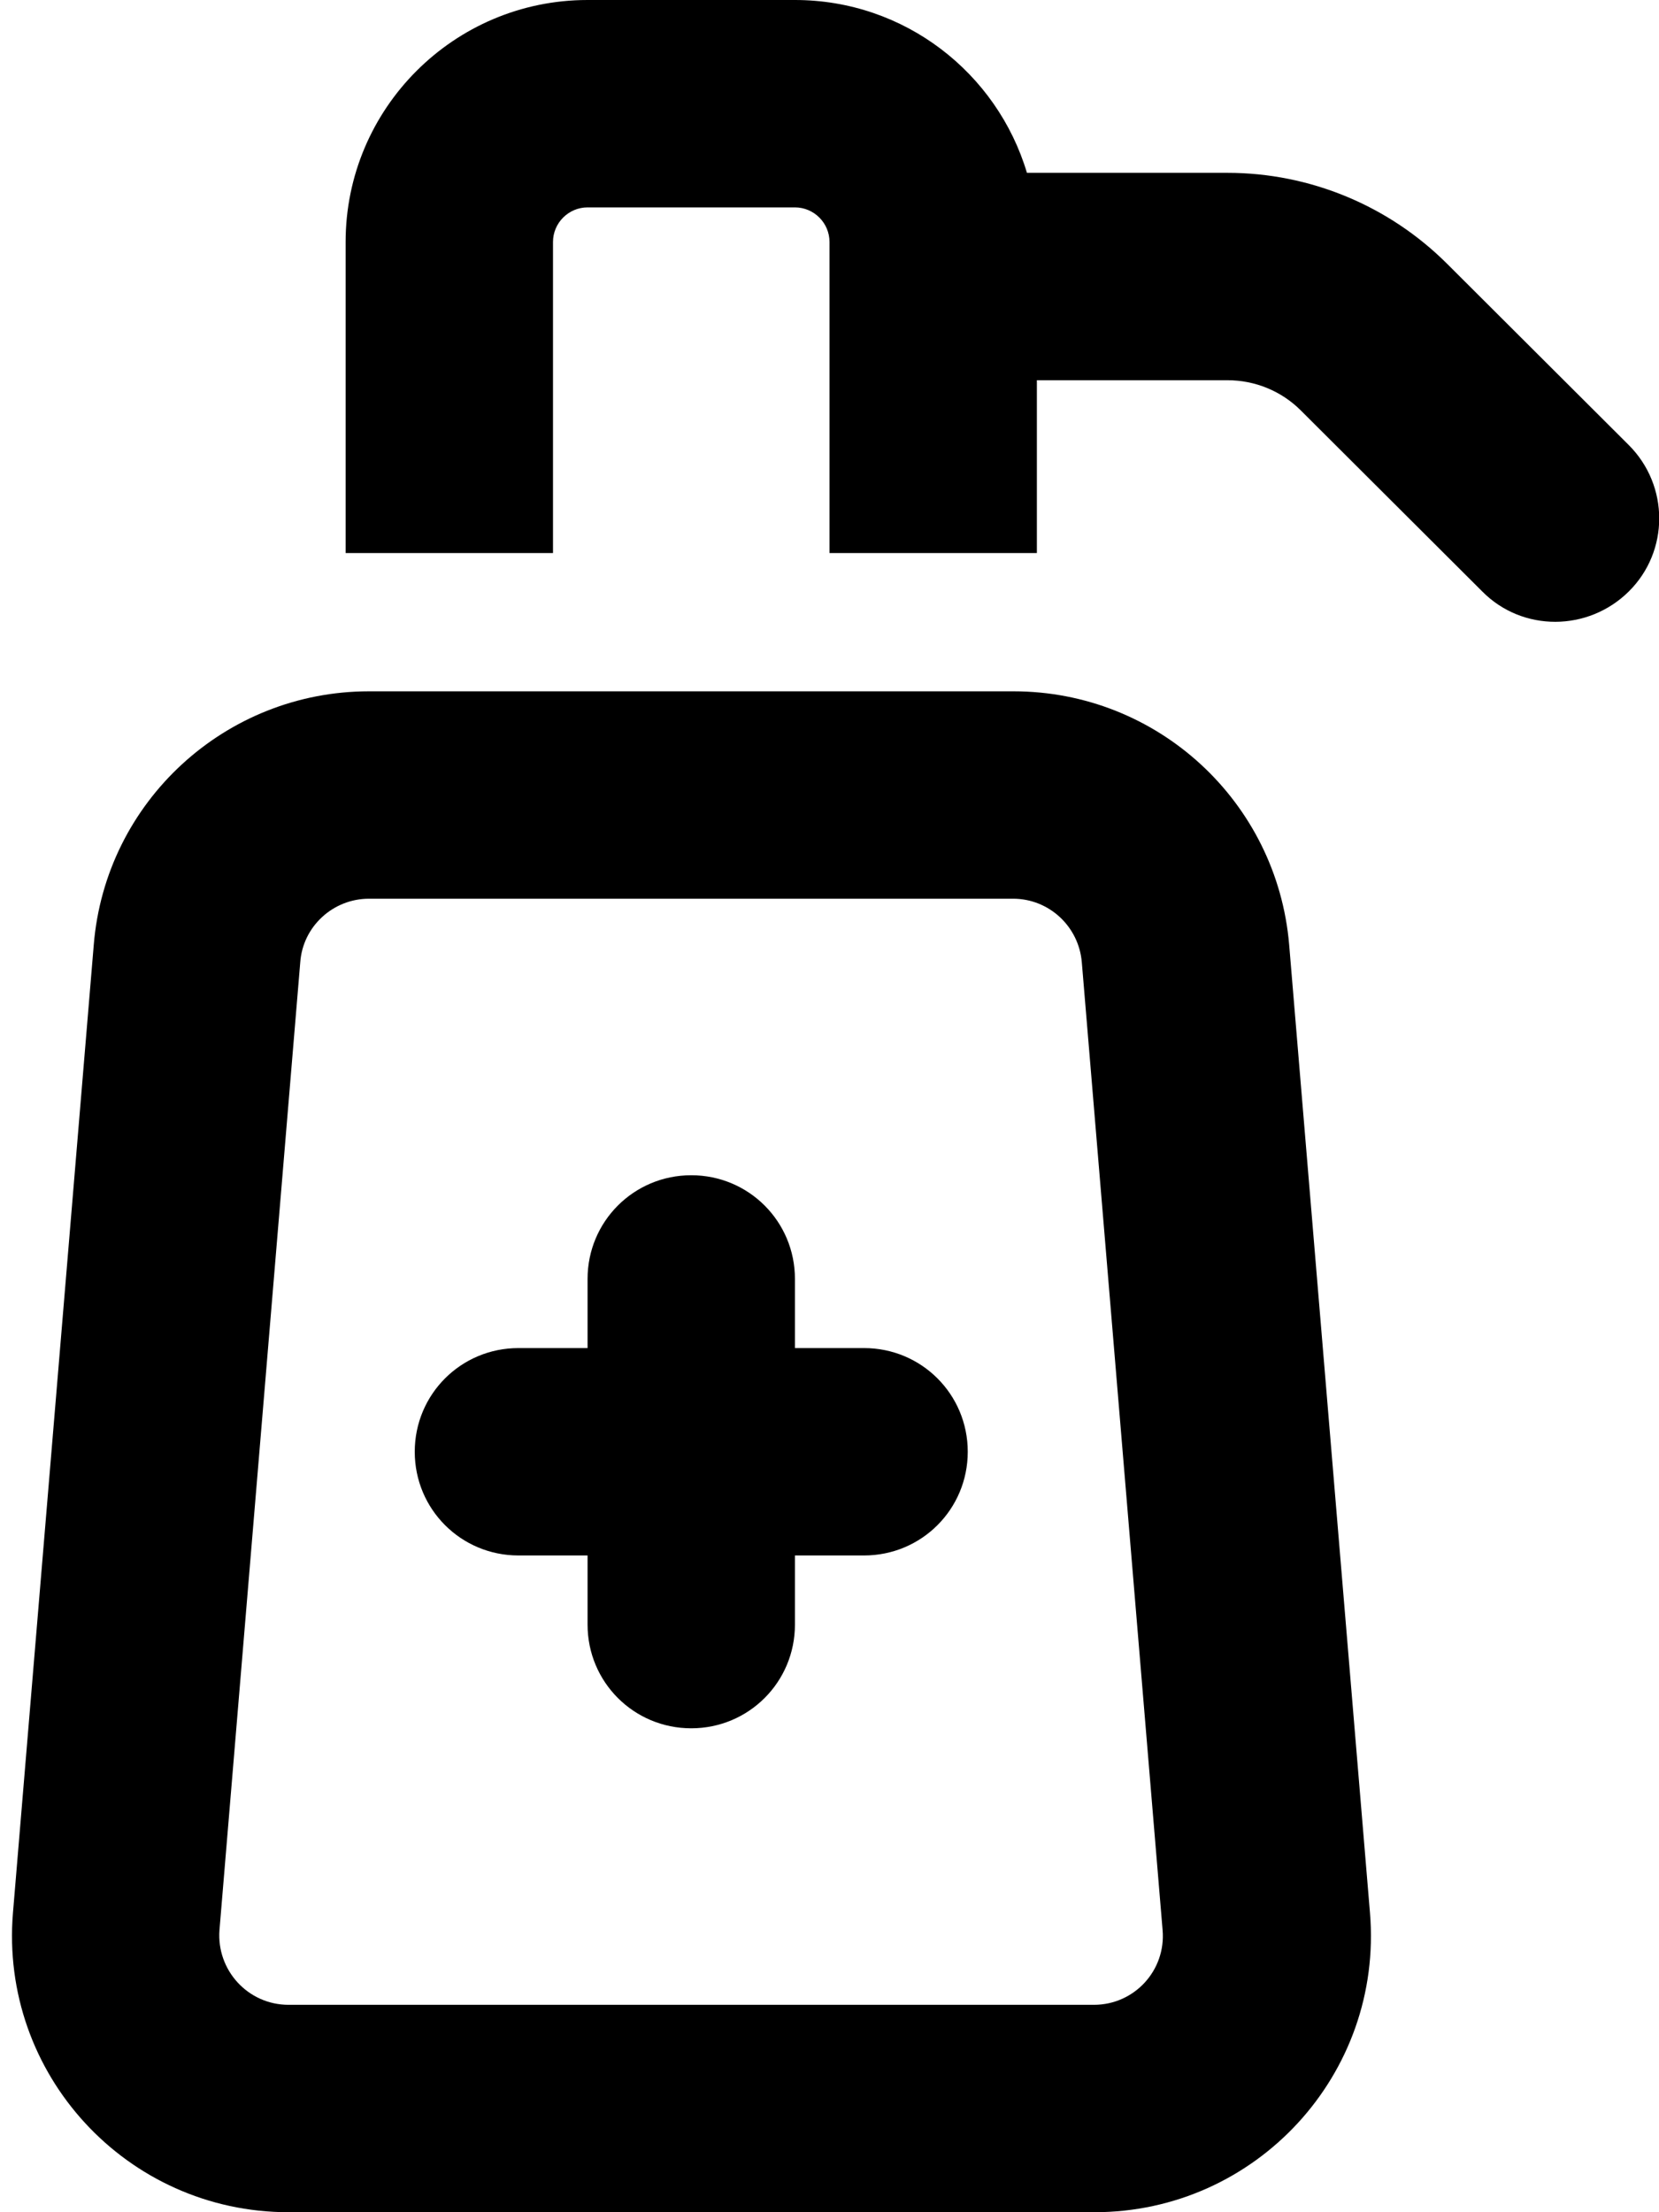 <svg xmlns="http://www.w3.org/2000/svg" viewBox="0 0 384 512"><!--! Font Awesome Pro 6.3.0 by @fontawesome - https://fontawesome.com License - https://fontawesome.com/license (Commercial License) Copyright 2023 Fonticons, Inc. --><path d="M136 0h48c25.4 0 46.8 16.9 53.7 40h46.4c19.1 0 37.4 7.6 50.9 21.1L377 103c9.4 9.4 9.4 24.6 0 33.9s-24.6 9.4-33.9 0L301.1 95c-4.5-4.5-10.6-7-17-7H240v40H192V56c0-4.4-3.6-8-8-8H136c-4.4 0-8 3.6-8 8v72H80V56c0-30.9 25.1-56 56-56zM69.5 222.7l-18.7 224C50.1 456 57.4 464 66.8 464H253.2c9.4 0 16.7-8 15.9-17.3l-18.7-224c-.7-8.3-7.6-14.7-15.9-14.7H85.4c-8.3 0-15.3 6.4-15.9 14.7zm-47.8-4C24.4 185.5 52.2 160 85.4 160H234.6c33.3 0 61 25.5 63.8 58.7l18.7 224c3.1 37.3-26.3 69.3-63.8 69.3H66.8C29.3 512-.1 480 3 442.7l18.7-224zM184 296v16h16c13.3 0 24 10.7 24 24s-10.7 24-24 24H184v16c0 13.3-10.7 24-24 24s-24-10.7-24-24V360H120c-13.3 0-24-10.7-24-24s10.7-24 24-24h16V296c0-13.3 10.7-24 24-24s24 10.7 24 24z"/></svg>